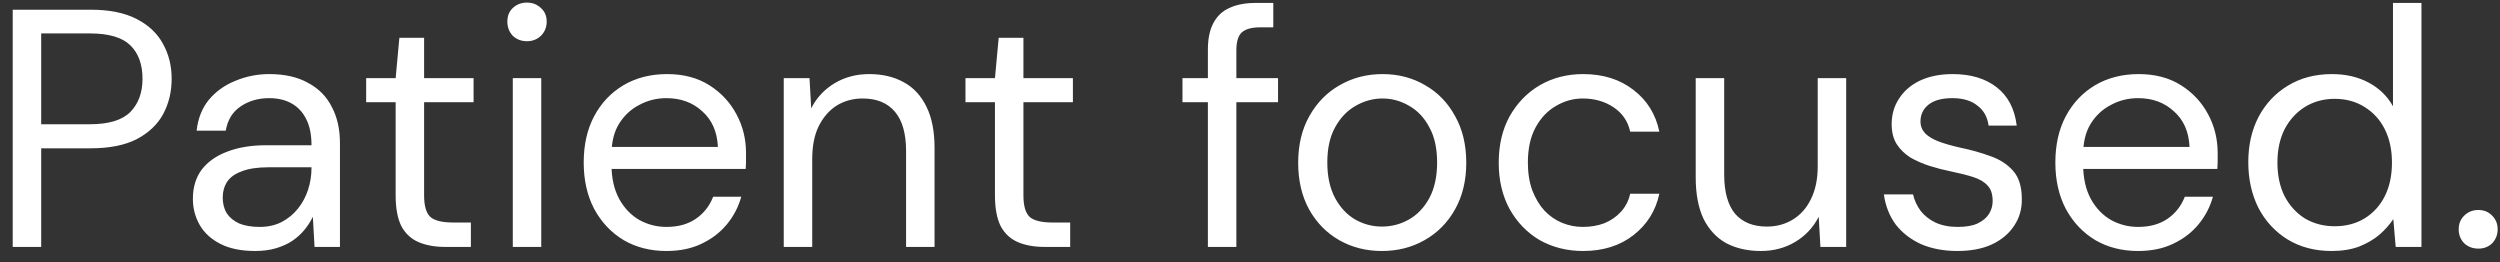 <svg xmlns="http://www.w3.org/2000/svg" width="162" height="17" viewBox="0 0 162 17" fill="none"><rect x="0" y="0" width="162" height="17" fill="#333333" stroke="none"/><path d="M0.824 16V0.629H5.875C7.075 0.629 8.064 0.826 8.839 1.222C9.615 1.617 10.186 2.151 10.552 2.825C10.933 3.498 11.123 4.259 11.123 5.108C11.123 5.943 10.94 6.704 10.574 7.392C10.208 8.066 9.637 8.607 8.861 9.017C8.085 9.412 7.09 9.61 5.875 9.61H2.669V16H0.824ZM2.669 8.051H5.831C7.046 8.051 7.917 7.787 8.444 7.26C8.971 6.719 9.235 6.001 9.235 5.108C9.235 4.171 8.971 3.447 8.444 2.934C7.917 2.422 7.046 2.166 5.831 2.166H2.669V8.051ZM16.54 16.264C15.632 16.264 14.878 16.11 14.278 15.802C13.678 15.495 13.231 15.085 12.938 14.573C12.646 14.06 12.499 13.497 12.499 12.882C12.499 12.135 12.69 11.506 13.07 10.993C13.465 10.481 14.014 10.093 14.717 9.83C15.434 9.551 16.276 9.412 17.242 9.412H20.185C20.185 8.739 20.075 8.183 19.855 7.743C19.636 7.29 19.321 6.946 18.911 6.711C18.501 6.477 18.011 6.36 17.44 6.36C16.723 6.36 16.101 6.543 15.573 6.909C15.061 7.26 14.746 7.78 14.629 8.468H12.741C12.829 7.678 13.092 7.011 13.531 6.47C13.985 5.928 14.556 5.518 15.244 5.24C15.947 4.947 16.679 4.801 17.44 4.801C18.45 4.801 19.292 4.991 19.965 5.372C20.653 5.738 21.166 6.258 21.502 6.931C21.854 7.59 22.029 8.373 22.029 9.281V16H20.383L20.273 14.046C20.126 14.353 19.936 14.646 19.702 14.924C19.482 15.188 19.219 15.422 18.911 15.627C18.618 15.817 18.274 15.971 17.879 16.088C17.484 16.205 17.037 16.264 16.54 16.264ZM16.825 14.704C17.352 14.704 17.821 14.602 18.23 14.397C18.655 14.177 19.014 13.885 19.306 13.519C19.599 13.153 19.819 12.743 19.965 12.289C20.112 11.835 20.185 11.367 20.185 10.884V10.84H17.396C16.679 10.84 16.101 10.928 15.661 11.103C15.222 11.264 14.907 11.491 14.717 11.784C14.527 12.077 14.432 12.413 14.432 12.794C14.432 13.189 14.519 13.533 14.695 13.826C14.885 14.104 15.156 14.324 15.508 14.485C15.874 14.631 16.313 14.704 16.825 14.704ZM28.844 16C28.185 16 27.614 15.898 27.131 15.693C26.648 15.488 26.274 15.144 26.011 14.661C25.762 14.163 25.638 13.497 25.638 12.662V6.624H23.727V5.064H25.638L25.879 2.451H27.482V5.064H30.688V6.624H27.482V12.662C27.482 13.35 27.621 13.819 27.899 14.068C28.178 14.302 28.668 14.419 29.371 14.419H30.513V16H28.844ZM33.229 16V5.064H35.073V16H33.229ZM34.151 2.671C33.785 2.671 33.478 2.554 33.229 2.32C32.995 2.071 32.877 1.763 32.877 1.397C32.877 1.031 32.995 0.739 33.229 0.519C33.478 0.285 33.785 0.168 34.151 0.168C34.502 0.168 34.803 0.285 35.051 0.519C35.3 0.739 35.425 1.031 35.425 1.397C35.425 1.763 35.3 2.071 35.051 2.32C34.803 2.554 34.502 2.671 34.151 2.671ZM43.182 16.264C42.142 16.264 41.22 16.029 40.415 15.561C39.61 15.078 38.973 14.404 38.505 13.541C38.051 12.677 37.824 11.674 37.824 10.532C37.824 9.376 38.051 8.373 38.505 7.524C38.958 6.675 39.588 6.009 40.393 5.526C41.213 5.042 42.157 4.801 43.226 4.801C44.294 4.801 45.209 5.042 45.971 5.526C46.732 6.009 47.317 6.638 47.727 7.414C48.137 8.175 48.342 9.01 48.342 9.917C48.342 10.064 48.342 10.225 48.342 10.4C48.342 10.562 48.335 10.745 48.32 10.949H39.207V9.522H46.52C46.476 8.541 46.139 7.773 45.51 7.216C44.895 6.645 44.119 6.36 43.182 6.36C42.552 6.36 41.967 6.506 41.425 6.799C40.883 7.077 40.444 7.487 40.108 8.029C39.785 8.556 39.624 9.222 39.624 10.027V10.642C39.624 11.535 39.793 12.289 40.13 12.904C40.466 13.504 40.905 13.958 41.447 14.265C41.989 14.558 42.567 14.704 43.182 14.704C43.943 14.704 44.58 14.529 45.092 14.177C45.605 13.826 45.978 13.35 46.212 12.75H48.035C47.844 13.424 47.53 14.024 47.09 14.551C46.651 15.078 46.102 15.495 45.444 15.802C44.8 16.11 44.046 16.264 43.182 16.264ZM50.787 16V5.064H52.456L52.566 7.019C52.917 6.331 53.422 5.789 54.081 5.394C54.74 4.999 55.486 4.801 56.321 4.801C57.184 4.801 57.931 4.977 58.56 5.328C59.19 5.665 59.68 6.192 60.032 6.909C60.383 7.612 60.559 8.505 60.559 9.588V16H58.714V9.786C58.714 8.658 58.473 7.809 57.99 7.238C57.507 6.667 56.811 6.382 55.904 6.382C55.274 6.382 54.71 6.536 54.213 6.843C53.73 7.151 53.342 7.597 53.049 8.183C52.771 8.754 52.632 9.464 52.632 10.313V16H50.787ZM67.679 16C67.02 16 66.45 15.898 65.966 15.693C65.483 15.488 65.11 15.144 64.847 14.661C64.598 14.163 64.473 13.497 64.473 12.662V6.624H62.563V5.064H64.473L64.715 2.451H66.318V5.064H69.524V6.624H66.318V12.662C66.318 13.35 66.457 13.819 66.735 14.068C67.013 14.302 67.504 14.419 68.206 14.419H69.348V16H67.679ZM78.271 16V3.22C78.271 2.517 78.388 1.946 78.622 1.507C78.857 1.053 79.201 0.724 79.654 0.519C80.123 0.299 80.694 0.19 81.367 0.19H82.509V1.771H81.653C81.111 1.771 80.716 1.88 80.467 2.1C80.233 2.32 80.116 2.708 80.116 3.264V16H78.271ZM76.624 6.624V5.064H82.817V6.624H76.624ZM89.546 16.264C88.521 16.264 87.599 16.029 86.779 15.561C85.959 15.092 85.308 14.426 84.825 13.563C84.356 12.699 84.122 11.696 84.122 10.554C84.122 9.383 84.364 8.373 84.847 7.524C85.33 6.66 85.981 5.994 86.801 5.526C87.635 5.042 88.565 4.801 89.59 4.801C90.615 4.801 91.537 5.042 92.357 5.526C93.177 5.994 93.821 6.66 94.289 7.524C94.772 8.373 95.014 9.383 95.014 10.554C95.014 11.696 94.772 12.699 94.289 13.563C93.806 14.426 93.147 15.092 92.313 15.561C91.493 16.029 90.571 16.264 89.546 16.264ZM89.546 14.682C90.175 14.682 90.761 14.529 91.303 14.221C91.844 13.914 92.284 13.453 92.62 12.838C92.957 12.208 93.125 11.44 93.125 10.532C93.125 9.61 92.957 8.849 92.62 8.248C92.298 7.634 91.866 7.173 91.325 6.865C90.783 6.543 90.205 6.382 89.59 6.382C88.975 6.382 88.389 6.543 87.833 6.865C87.291 7.173 86.852 7.634 86.516 8.248C86.179 8.849 86.01 9.61 86.01 10.532C86.01 11.44 86.179 12.208 86.516 12.838C86.852 13.453 87.284 13.914 87.811 14.221C88.353 14.529 88.931 14.682 89.546 14.682ZM102.585 16.264C101.546 16.264 100.609 16.029 99.774 15.561C98.954 15.078 98.303 14.404 97.82 13.541C97.352 12.677 97.117 11.681 97.117 10.554C97.117 9.398 97.352 8.395 97.82 7.546C98.303 6.682 98.954 6.009 99.774 5.526C100.609 5.042 101.546 4.801 102.585 4.801C103.888 4.801 104.979 5.145 105.857 5.833C106.735 6.506 107.292 7.407 107.526 8.534H105.637C105.491 7.861 105.132 7.334 104.561 6.953C103.99 6.572 103.324 6.382 102.563 6.382C101.948 6.382 101.37 6.543 100.828 6.865C100.287 7.173 99.847 7.634 99.511 8.248C99.174 8.863 99.006 9.625 99.006 10.532C99.006 11.206 99.101 11.806 99.291 12.333C99.496 12.86 99.76 13.299 100.082 13.65C100.418 14.002 100.799 14.265 101.224 14.441C101.663 14.617 102.109 14.704 102.563 14.704C103.075 14.704 103.544 14.624 103.968 14.463C104.393 14.287 104.752 14.038 105.044 13.716C105.337 13.394 105.535 13.006 105.637 12.552H107.526C107.292 13.65 106.735 14.543 105.857 15.231C104.979 15.919 103.888 16.264 102.585 16.264ZM114.098 16.264C113.249 16.264 112.503 16.095 111.859 15.758C111.229 15.407 110.739 14.88 110.387 14.177C110.051 13.46 109.882 12.567 109.882 11.498V5.064H111.727V11.301C111.727 12.428 111.961 13.277 112.43 13.848C112.913 14.404 113.601 14.682 114.494 14.682C115.123 14.682 115.687 14.529 116.185 14.221C116.682 13.914 117.07 13.475 117.348 12.904C117.641 12.318 117.788 11.608 117.788 10.774V5.064H119.632V16H117.963L117.853 14.046C117.502 14.734 116.997 15.275 116.338 15.671C115.679 16.066 114.933 16.264 114.098 16.264ZM126.84 16.264C125.962 16.264 125.179 16.117 124.491 15.824C123.817 15.517 123.268 15.092 122.844 14.551C122.434 13.994 122.178 13.343 122.075 12.596H123.964C124.052 12.977 124.213 13.328 124.447 13.65C124.696 13.973 125.018 14.229 125.413 14.419C125.823 14.609 126.306 14.704 126.862 14.704C127.389 14.704 127.814 14.631 128.136 14.485C128.473 14.324 128.722 14.119 128.883 13.87C129.044 13.607 129.124 13.328 129.124 13.036C129.124 12.582 129.014 12.245 128.795 12.025C128.59 11.791 128.282 11.608 127.873 11.476C127.463 11.345 126.972 11.22 126.401 11.103C125.962 11.015 125.508 10.898 125.04 10.752C124.586 10.605 124.169 10.422 123.788 10.203C123.422 9.969 123.129 9.683 122.91 9.346C122.69 8.995 122.58 8.563 122.58 8.051C122.58 7.421 122.741 6.865 123.064 6.382C123.386 5.884 123.839 5.496 124.425 5.218C125.025 4.94 125.728 4.801 126.533 4.801C127.704 4.801 128.656 5.086 129.388 5.657C130.12 6.228 130.552 7.055 130.683 8.139H128.861C128.787 7.582 128.546 7.151 128.136 6.843C127.741 6.521 127.199 6.36 126.511 6.36C125.838 6.36 125.325 6.499 124.974 6.777C124.623 7.055 124.447 7.421 124.447 7.875C124.447 8.168 124.549 8.424 124.754 8.644C124.959 8.849 125.252 9.024 125.633 9.171C126.028 9.317 126.489 9.449 127.016 9.566C127.719 9.712 128.37 9.895 128.97 10.115C129.571 10.32 130.061 10.635 130.442 11.059C130.822 11.484 131.013 12.091 131.013 12.882C131.027 13.541 130.859 14.126 130.508 14.639C130.171 15.151 129.688 15.553 129.058 15.846C128.443 16.124 127.704 16.264 126.84 16.264ZM138.545 16.264C137.505 16.264 136.583 16.029 135.778 15.561C134.973 15.078 134.336 14.404 133.867 13.541C133.413 12.677 133.187 11.674 133.187 10.532C133.187 9.376 133.413 8.373 133.867 7.524C134.321 6.675 134.951 6.009 135.756 5.526C136.576 5.042 137.52 4.801 138.588 4.801C139.657 4.801 140.572 5.042 141.333 5.526C142.095 6.009 142.68 6.638 143.09 7.414C143.5 8.175 143.705 9.01 143.705 9.917C143.705 10.064 143.705 10.225 143.705 10.4C143.705 10.562 143.698 10.745 143.683 10.949H134.57V9.522H141.882C141.838 8.541 141.502 7.773 140.872 7.216C140.257 6.645 139.481 6.36 138.545 6.36C137.915 6.36 137.33 6.506 136.788 6.799C136.246 7.077 135.807 7.487 135.47 8.029C135.148 8.556 134.987 9.222 134.987 10.027V10.642C134.987 11.535 135.156 12.289 135.492 12.904C135.829 13.504 136.268 13.958 136.81 14.265C137.351 14.558 137.93 14.704 138.545 14.704C139.306 14.704 139.943 14.529 140.455 14.177C140.967 13.826 141.341 13.35 141.575 12.75H143.397C143.207 13.424 142.892 14.024 142.453 14.551C142.014 15.078 141.465 15.495 140.806 15.802C140.162 16.11 139.408 16.264 138.545 16.264ZM151.09 16.264C150.007 16.264 149.056 16.015 148.236 15.517C147.431 15.019 146.801 14.338 146.347 13.475C145.908 12.596 145.689 11.608 145.689 10.51C145.689 9.412 145.908 8.439 146.347 7.59C146.801 6.726 147.438 6.045 148.258 5.548C149.078 5.05 150.029 4.801 151.112 4.801C152.005 4.801 152.796 4.984 153.484 5.35C154.172 5.716 154.699 6.228 155.065 6.887V0.19H156.91V16H155.241L155.087 14.199C154.853 14.551 154.553 14.887 154.187 15.21C153.821 15.517 153.382 15.773 152.869 15.978C152.357 16.168 151.764 16.264 151.09 16.264ZM151.288 14.661C152.02 14.661 152.664 14.492 153.221 14.155C153.791 13.804 154.231 13.321 154.538 12.706C154.845 12.091 154.999 11.367 154.999 10.532C154.999 9.712 154.845 8.995 154.538 8.38C154.231 7.765 153.791 7.282 153.221 6.931C152.664 6.58 152.02 6.404 151.288 6.404C150.571 6.404 149.927 6.58 149.356 6.931C148.799 7.282 148.36 7.765 148.038 8.38C147.731 8.995 147.577 9.712 147.577 10.532C147.577 11.367 147.731 12.091 148.038 12.706C148.36 13.321 148.799 13.804 149.356 14.155C149.927 14.492 150.571 14.661 151.288 14.661ZM160.597 16.11C160.231 16.11 159.923 15.993 159.674 15.758C159.44 15.51 159.323 15.21 159.323 14.858C159.323 14.507 159.44 14.214 159.674 13.98C159.923 13.731 160.231 13.607 160.597 13.607C160.963 13.607 161.263 13.731 161.497 13.98C161.731 14.214 161.848 14.507 161.848 14.858C161.848 15.21 161.731 15.51 161.497 15.758C161.263 15.993 160.963 16.11 160.597 16.11Z" fill="white"></path></svg>